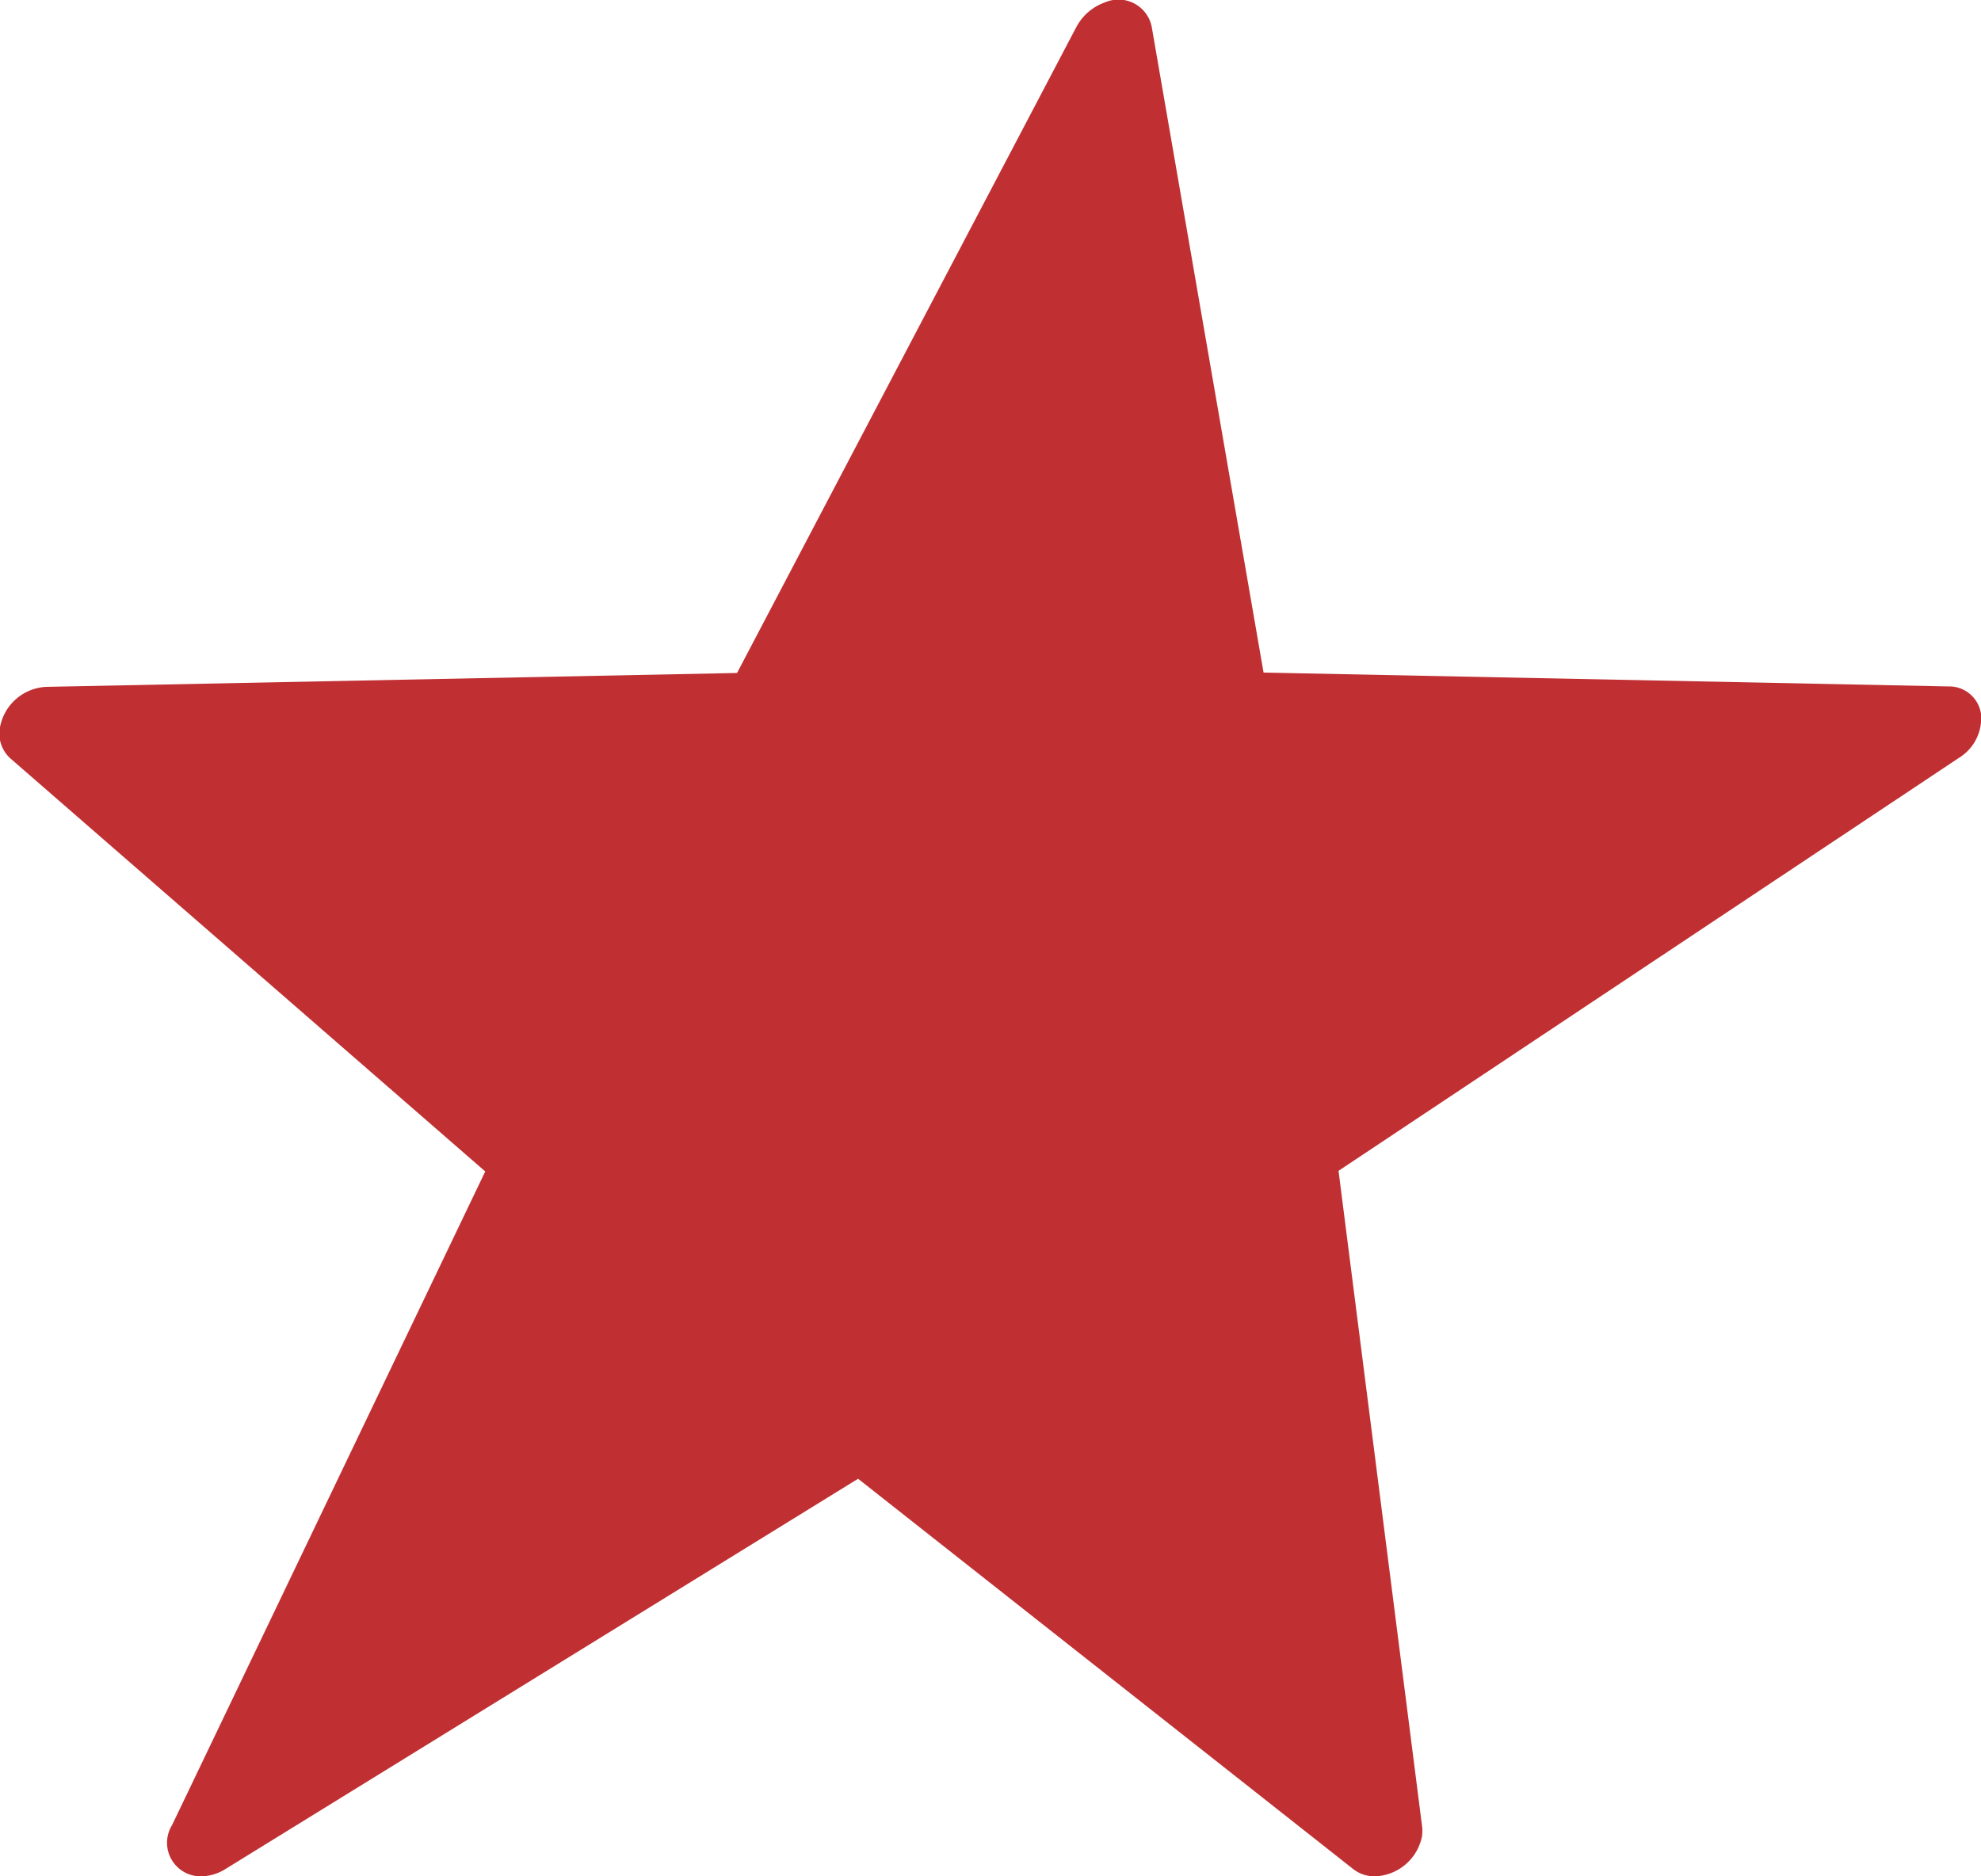 <?xml version="1.0" encoding="UTF-8"?>
<svg xmlns="http://www.w3.org/2000/svg" width="19" height="18" viewBox="0 0 19 18">
    <path d="M19,6.848a.308.308,0,0,0-.311-.263l-6.57-.133L11.046.256A.325.325,0,0,0,10.6.022a.5.5,0,0,0-.275.234l-3.256,6.2L.449,6.589A.474.474,0,0,0,0,6.976a.321.321,0,0,0,.1.3l4.554,3.962L1.65,17.509A.322.322,0,0,0,1.928,18a.45.45,0,0,0,.231-.068L8.23,14.186l4.751,3.746a.332.332,0,0,0,.207.068.477.477,0,0,0,.45-.381.37.37,0,0,0,0-.11l-.8-6.277L18.789,7.27A.447.447,0,0,0,19,6.848" fill="#c03033"/>
</svg>
